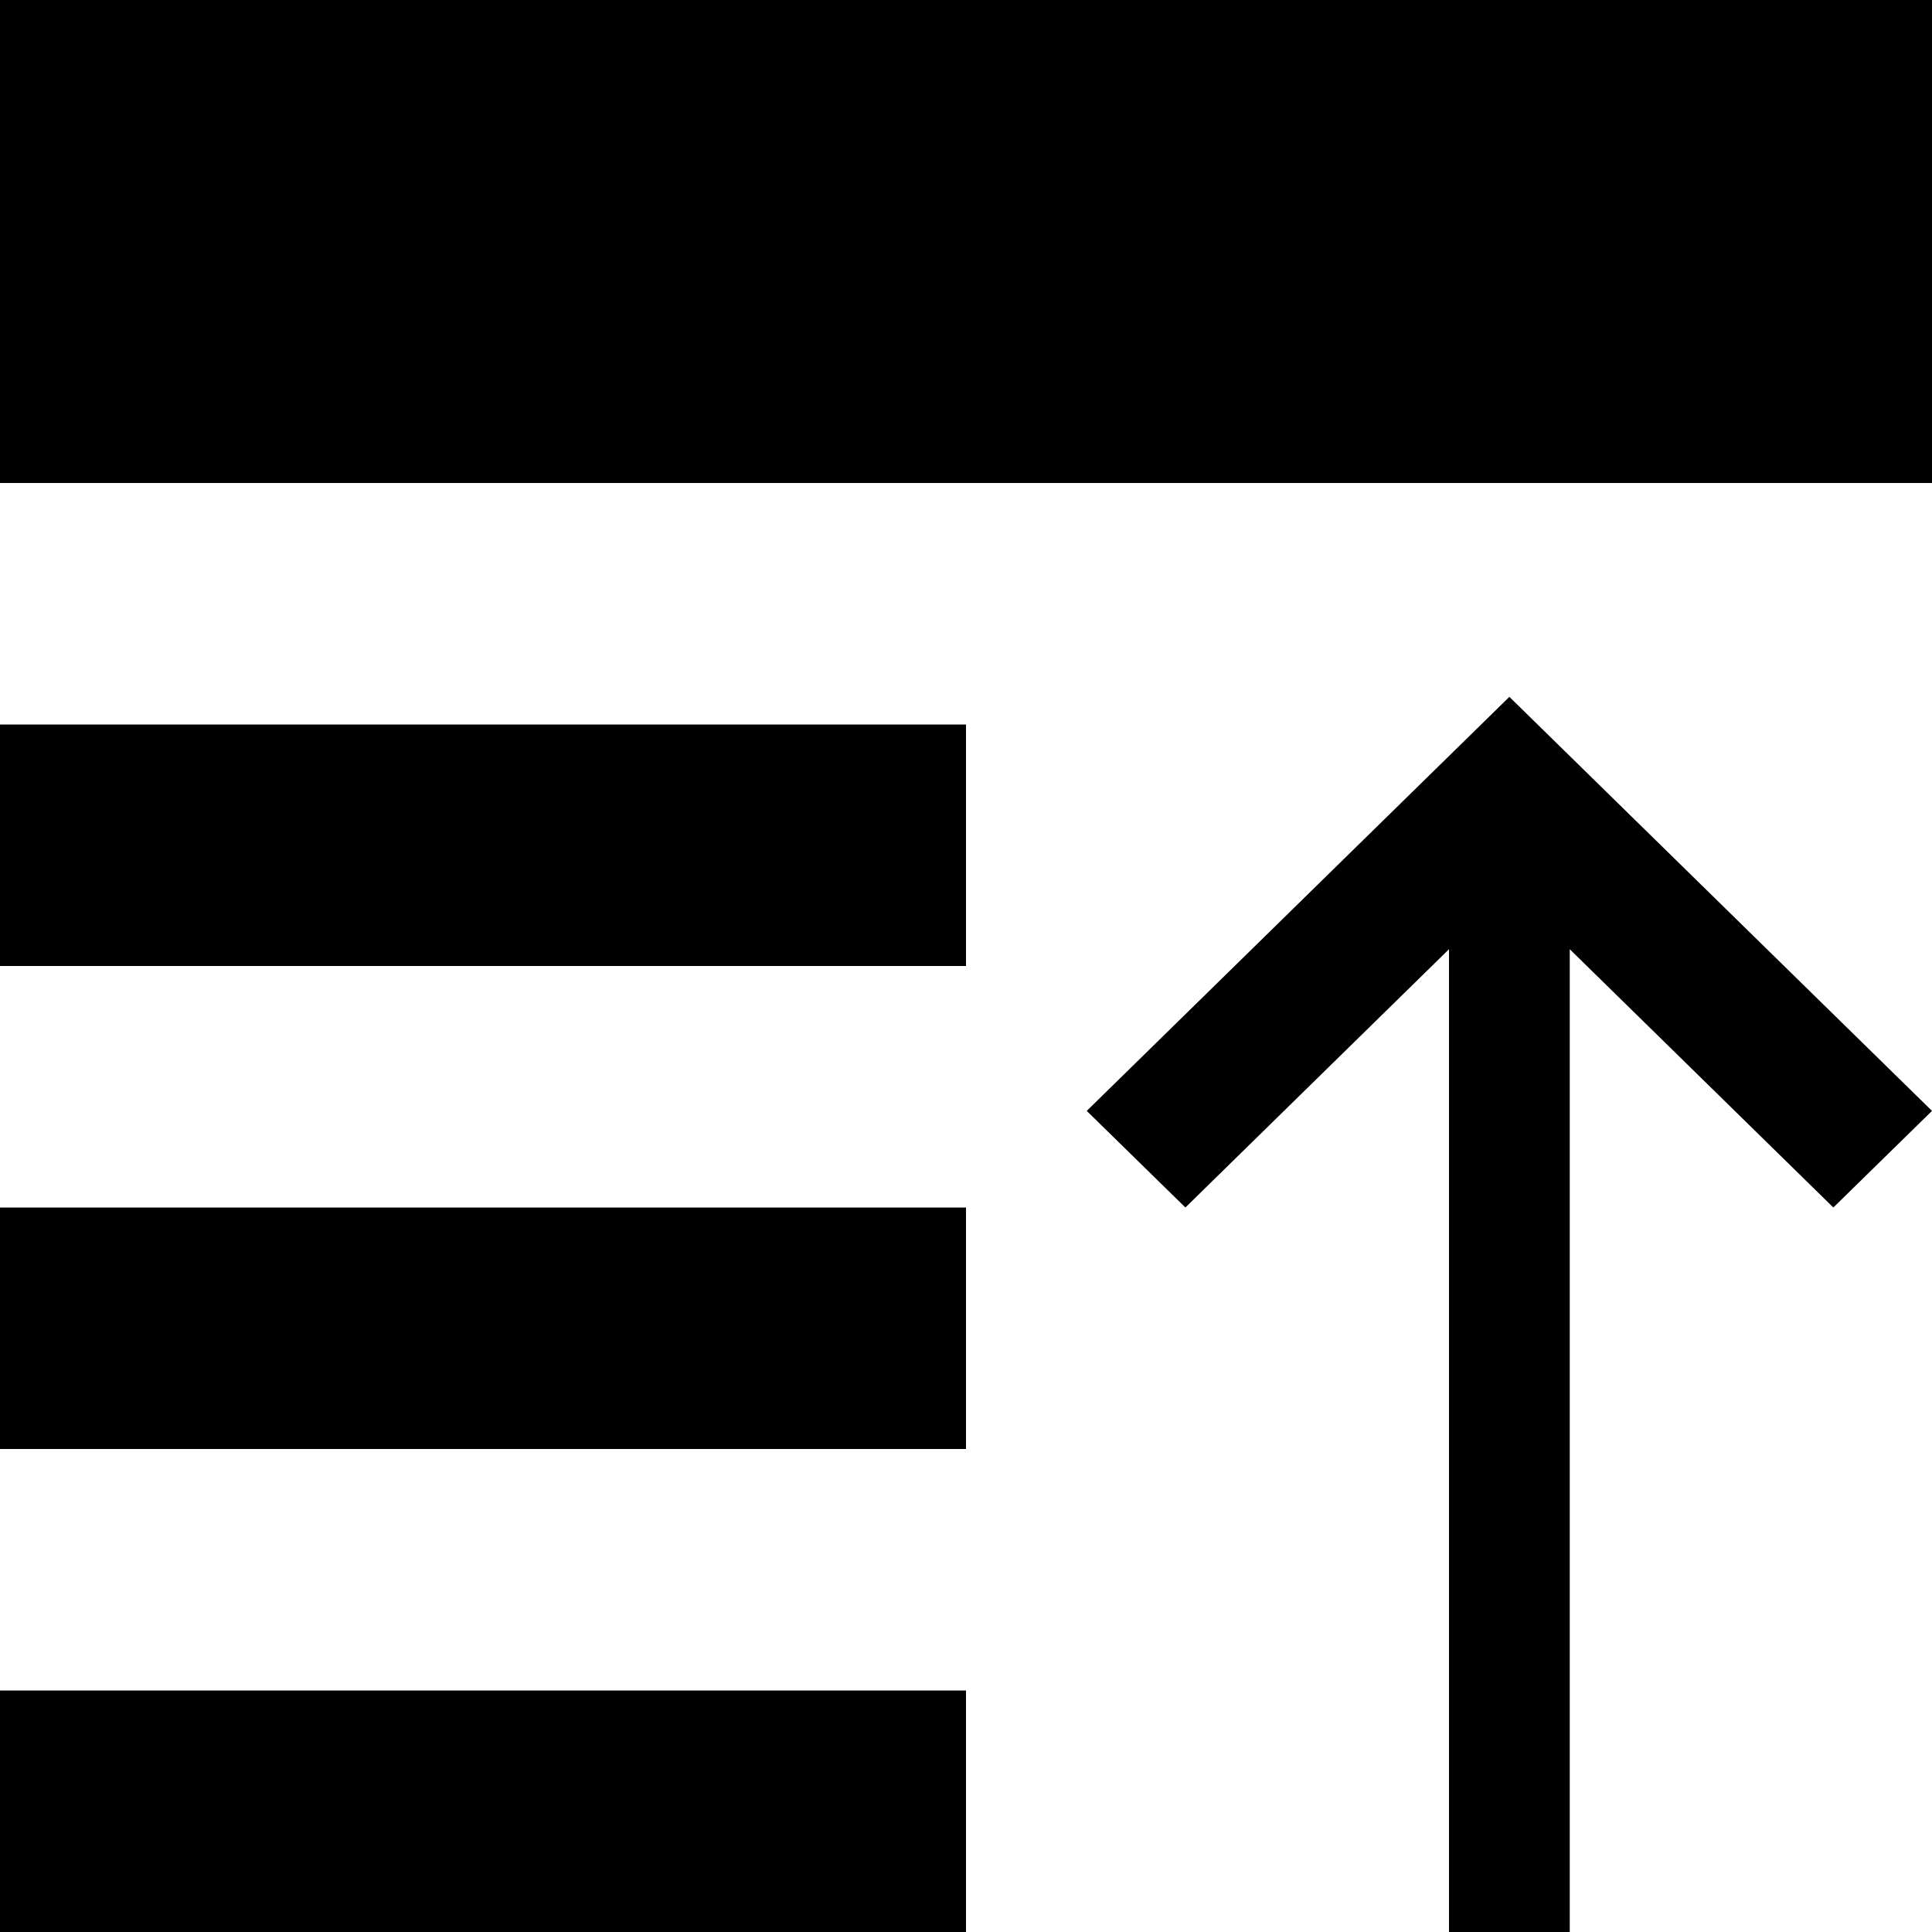 <svg width="16" height="16" xmlns="http://www.w3.org/2000/svg"><path d="M13 7.861V16h-1V7.861L9.817 10 9 9.2l3.5-3.429L16 9.2l-.817.8L13 7.861zM0 0h16v4H0V0zm0 6h8v2H0V6zm0 4h8v2H0v-2zm0 4h8v2H0v-2z" fill-rule="evenodd"/></svg>